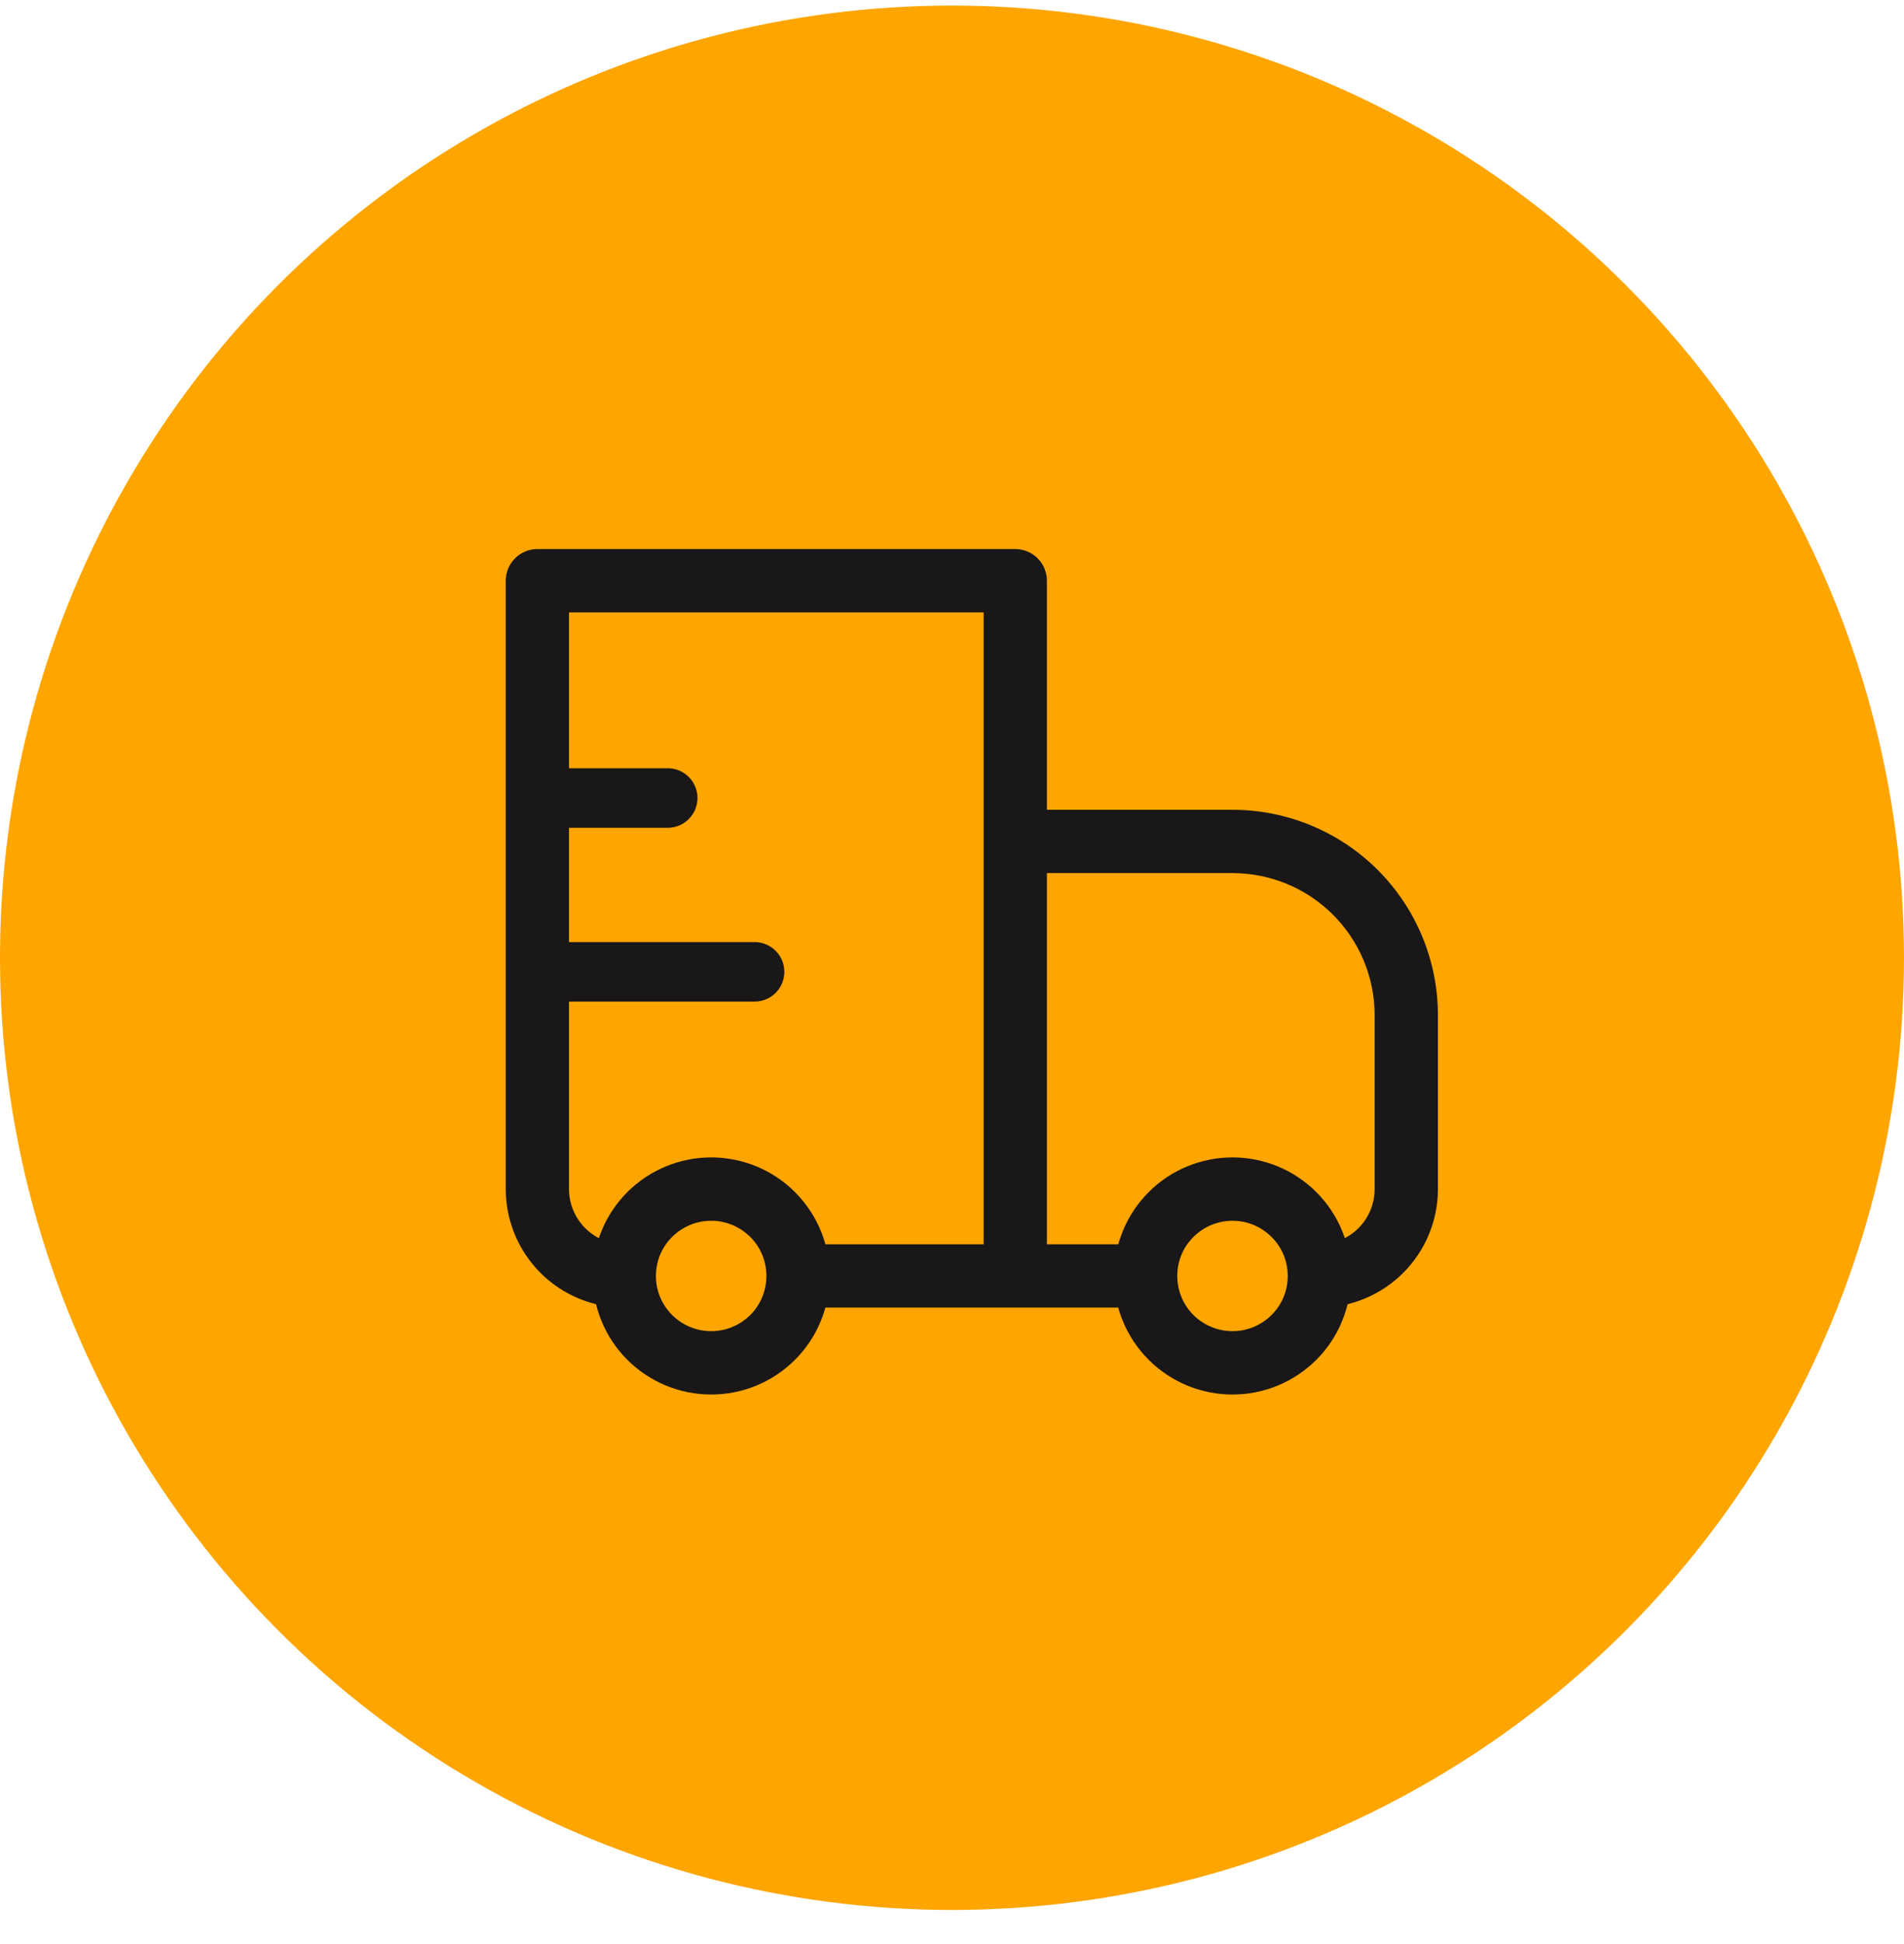 <svg width="48" height="49" viewBox="0 0 48 49" fill="none" xmlns="http://www.w3.org/2000/svg">
<circle cx="24" cy="24.14" r="24" fill="#FEA500"/>
<path d="M13.548 14.637V14.089C13.402 14.089 13.263 14.147 13.16 14.25C13.058 14.352 13 14.492 13 14.637H13.548ZM25.595 14.637H26.143C26.143 14.492 26.085 14.352 25.983 14.25C25.88 14.147 25.741 14.089 25.595 14.089V14.637ZM25.595 21.208V20.661C25.45 20.661 25.311 20.718 25.208 20.821C25.105 20.924 25.048 21.063 25.048 21.208H25.595ZM13.548 15.184H25.595V14.089H13.548V15.184ZM25.048 14.637V32.161H26.143V14.637H25.048ZM14.095 29.97V14.637H13V29.97H14.095ZM25.595 21.756H31.071V20.661H25.595V21.756ZM34.905 25.589V29.97H36V25.589H34.905ZM26.143 32.161V21.208H25.048V32.161H26.143ZM32.232 33.322C31.924 33.629 31.507 33.802 31.071 33.802C30.636 33.802 30.218 33.629 29.91 33.322L29.135 34.097C29.389 34.351 29.691 34.553 30.023 34.691C30.356 34.828 30.712 34.899 31.071 34.899C31.431 34.899 31.787 34.828 32.119 34.691C32.452 34.553 32.754 34.351 33.008 34.097L32.232 33.322ZM29.91 31C30.218 30.692 30.636 30.519 31.071 30.519C31.507 30.519 31.924 30.692 32.232 31L33.008 30.224C32.754 29.97 32.452 29.768 32.119 29.631C31.787 29.493 31.431 29.422 31.071 29.422C30.712 29.422 30.356 29.493 30.023 29.631C29.691 29.768 29.389 29.97 29.135 30.224L29.91 31ZM19.09 33.322C18.782 33.629 18.364 33.802 17.929 33.802C17.493 33.802 17.076 33.629 16.768 33.322L15.992 34.097C16.247 34.351 16.548 34.553 16.881 34.691C17.213 34.828 17.569 34.899 17.929 34.899C18.288 34.899 18.644 34.828 18.977 34.691C19.309 34.553 19.611 34.351 19.865 34.097L19.09 33.322ZM16.768 31C17.076 30.692 17.493 30.519 17.929 30.519C18.364 30.519 18.782 30.692 19.09 31L19.865 30.224C19.611 29.97 19.309 29.768 18.977 29.631C18.644 29.493 18.288 29.422 17.929 29.422C17.569 29.422 17.213 29.493 16.881 29.631C16.548 29.768 16.247 29.97 15.992 30.224L16.768 31ZM32.232 31C32.554 31.32 32.714 31.739 32.714 32.161H33.809C33.809 31.461 33.542 30.759 33.008 30.224L32.232 31ZM32.714 32.161C32.714 32.582 32.554 33.002 32.232 33.322L33.008 34.097C33.262 33.843 33.464 33.541 33.601 33.209C33.739 32.876 33.81 32.52 33.809 32.161H32.714ZM28.881 31.613H25.595V32.708H28.881V31.613ZM29.91 33.322C29.602 33.014 29.429 32.596 29.429 32.161H28.333C28.333 32.861 28.601 33.563 29.135 34.097L29.91 33.322ZM29.429 32.161C29.429 31.739 29.588 31.32 29.91 31L29.135 30.224C28.881 30.479 28.679 30.78 28.542 31.113C28.404 31.445 28.333 31.801 28.333 32.161H29.429ZM16.768 33.322C16.459 33.014 16.286 32.596 16.286 32.161H15.191C15.191 32.861 15.458 33.563 15.992 34.097L16.768 33.322ZM16.286 32.161C16.286 31.739 16.446 31.32 16.768 31L15.992 30.224C15.738 30.479 15.536 30.78 15.399 31.113C15.261 31.445 15.19 31.801 15.191 32.161H16.286ZM25.595 31.613H20.119V32.708H25.595V31.613ZM19.09 31C19.412 31.32 19.571 31.739 19.571 32.161H20.667C20.667 31.461 20.399 30.759 19.865 30.224L19.09 31ZM19.571 32.161C19.571 32.582 19.412 33.002 19.09 33.322L19.865 34.097C20.119 33.843 20.321 33.541 20.458 33.209C20.596 32.876 20.667 32.52 20.667 32.161H19.571ZM34.905 29.97C34.905 30.406 34.732 30.824 34.424 31.132C34.115 31.44 33.698 31.613 33.262 31.613V32.708C33.988 32.708 34.684 32.42 35.198 31.906C35.712 31.393 36 30.696 36 29.97H34.905ZM31.071 21.756C32.088 21.756 33.063 22.16 33.782 22.879C34.501 23.598 34.905 24.573 34.905 25.589H36C36 24.282 35.481 23.029 34.556 22.104C33.632 21.18 32.379 20.661 31.071 20.661V21.756ZM13 29.97C13 30.696 13.289 31.393 13.802 31.906C14.316 32.42 15.012 32.708 15.738 32.708V31.613C15.302 31.613 14.884 31.44 14.576 31.132C14.268 30.824 14.095 30.406 14.095 29.97H13Z" fill="#191717"/>
<path d="M13.548 14.089V14.637H13M13.548 14.089C13.402 14.089 13.263 14.147 13.16 14.25C13.058 14.352 13 14.492 13 14.637M13.548 14.089H25.595M13.548 14.089V15.184H25.595V14.089M13 14.637H14.095V29.97M13 14.637V29.97M26.143 14.637H25.595V14.089M26.143 14.637C26.143 14.492 26.085 14.352 25.983 14.25C25.88 14.147 25.741 14.089 25.595 14.089M26.143 14.637V32.161M26.143 14.637H25.048V32.161M25.595 20.661V21.208H25.048M25.595 20.661C25.45 20.661 25.311 20.718 25.208 20.821C25.105 20.924 25.048 21.063 25.048 21.208M25.595 20.661H31.071M25.595 20.661V21.756H31.071M25.048 21.208H26.143V32.161M25.048 21.208V32.161M25.048 32.161H26.143M14.095 29.97H13M14.095 29.97C14.095 30.406 14.268 30.824 14.576 31.132C14.884 31.44 15.302 31.613 15.738 31.613V32.708C15.012 32.708 14.316 32.42 13.802 31.906C13.289 31.393 13 30.696 13 29.97M31.071 21.756V20.661M31.071 21.756C32.088 21.756 33.063 22.16 33.782 22.879C34.501 23.598 34.905 24.573 34.905 25.589M31.071 20.661C32.379 20.661 33.632 21.18 34.556 22.104C35.481 23.029 36 24.282 36 25.589M34.905 25.589V29.97M34.905 25.589H36M34.905 29.97H36M34.905 29.97C34.905 30.406 34.732 30.824 34.424 31.132C34.115 31.44 33.698 31.613 33.262 31.613V32.708C33.988 32.708 34.684 32.42 35.198 31.906C35.712 31.393 36 30.696 36 29.97M36 29.97V25.589M32.232 33.322C31.924 33.629 31.507 33.802 31.071 33.802C30.636 33.802 30.218 33.629 29.91 33.322M32.232 33.322L33.008 34.097M32.232 33.322C32.554 33.002 32.714 32.582 32.714 32.161M29.91 33.322L29.135 34.097M29.91 33.322C29.602 33.014 29.429 32.596 29.429 32.161M29.135 34.097C29.389 34.351 29.691 34.553 30.023 34.691C30.356 34.828 30.712 34.899 31.071 34.899C31.431 34.899 31.787 34.828 32.119 34.691C32.452 34.553 32.754 34.351 33.008 34.097M29.135 34.097C28.601 33.563 28.333 32.861 28.333 32.161M33.008 34.097C33.262 33.843 33.464 33.541 33.601 33.209C33.739 32.876 33.81 32.52 33.809 32.161M29.91 31C30.218 30.692 30.636 30.519 31.071 30.519C31.507 30.519 31.924 30.692 32.232 31M29.91 31L29.135 30.224M29.91 31C29.588 31.32 29.429 31.739 29.429 32.161M32.232 31L33.008 30.224M32.232 31C32.554 31.32 32.714 31.739 32.714 32.161M33.008 30.224C32.754 29.97 32.452 29.768 32.119 29.631C31.787 29.493 31.431 29.422 31.071 29.422C30.712 29.422 30.356 29.493 30.023 29.631C29.691 29.768 29.389 29.97 29.135 30.224M33.008 30.224C33.542 30.759 33.809 31.461 33.809 32.161M29.135 30.224C28.881 30.479 28.679 30.78 28.542 31.113C28.404 31.445 28.333 31.801 28.333 32.161M19.09 33.322C18.782 33.629 18.364 33.802 17.929 33.802C17.493 33.802 17.076 33.629 16.768 33.322M19.09 33.322L19.865 34.097M19.09 33.322C19.412 33.002 19.571 32.582 19.571 32.161M16.768 33.322L15.992 34.097M16.768 33.322C16.459 33.014 16.286 32.596 16.286 32.161M15.992 34.097C16.247 34.351 16.548 34.553 16.881 34.691C17.213 34.828 17.569 34.899 17.929 34.899C18.288 34.899 18.644 34.828 18.977 34.691C19.309 34.553 19.611 34.351 19.865 34.097M15.992 34.097C15.458 33.563 15.191 32.861 15.191 32.161M19.865 34.097C20.119 33.843 20.321 33.541 20.458 33.209C20.596 32.876 20.667 32.52 20.667 32.161M16.768 31C17.076 30.692 17.493 30.519 17.929 30.519C18.364 30.519 18.782 30.692 19.09 31M16.768 31L15.992 30.224M16.768 31C16.446 31.32 16.286 31.739 16.286 32.161M19.09 31L19.865 30.224M19.09 31C19.412 31.32 19.571 31.739 19.571 32.161M19.865 30.224C19.611 29.97 19.309 29.768 18.977 29.631C18.644 29.493 18.288 29.422 17.929 29.422C17.569 29.422 17.213 29.493 16.881 29.631C16.548 29.768 16.247 29.97 15.992 30.224M19.865 30.224C20.399 30.759 20.667 31.461 20.667 32.161M15.992 30.224C15.738 30.479 15.536 30.78 15.399 31.113C15.261 31.445 15.19 31.801 15.191 32.161M32.714 32.161H33.809M25.595 31.613H28.881V32.708H25.595M25.595 31.613V32.708M25.595 31.613H20.119V32.708H25.595M29.429 32.161H28.333M16.286 32.161H15.191M19.571 32.161H20.667" stroke="#191717" stroke-width="0.5"/>
<path d="M13.547 20.114H16.833H13.547ZM13.547 24.495H19.023H13.547Z" fill="#191717"/>
<path d="M13.547 20.114H16.833M13.547 24.495H19.023" stroke="#191717" stroke-width="1.5" stroke-linecap="round" stroke-linejoin="round"/>
</svg>

